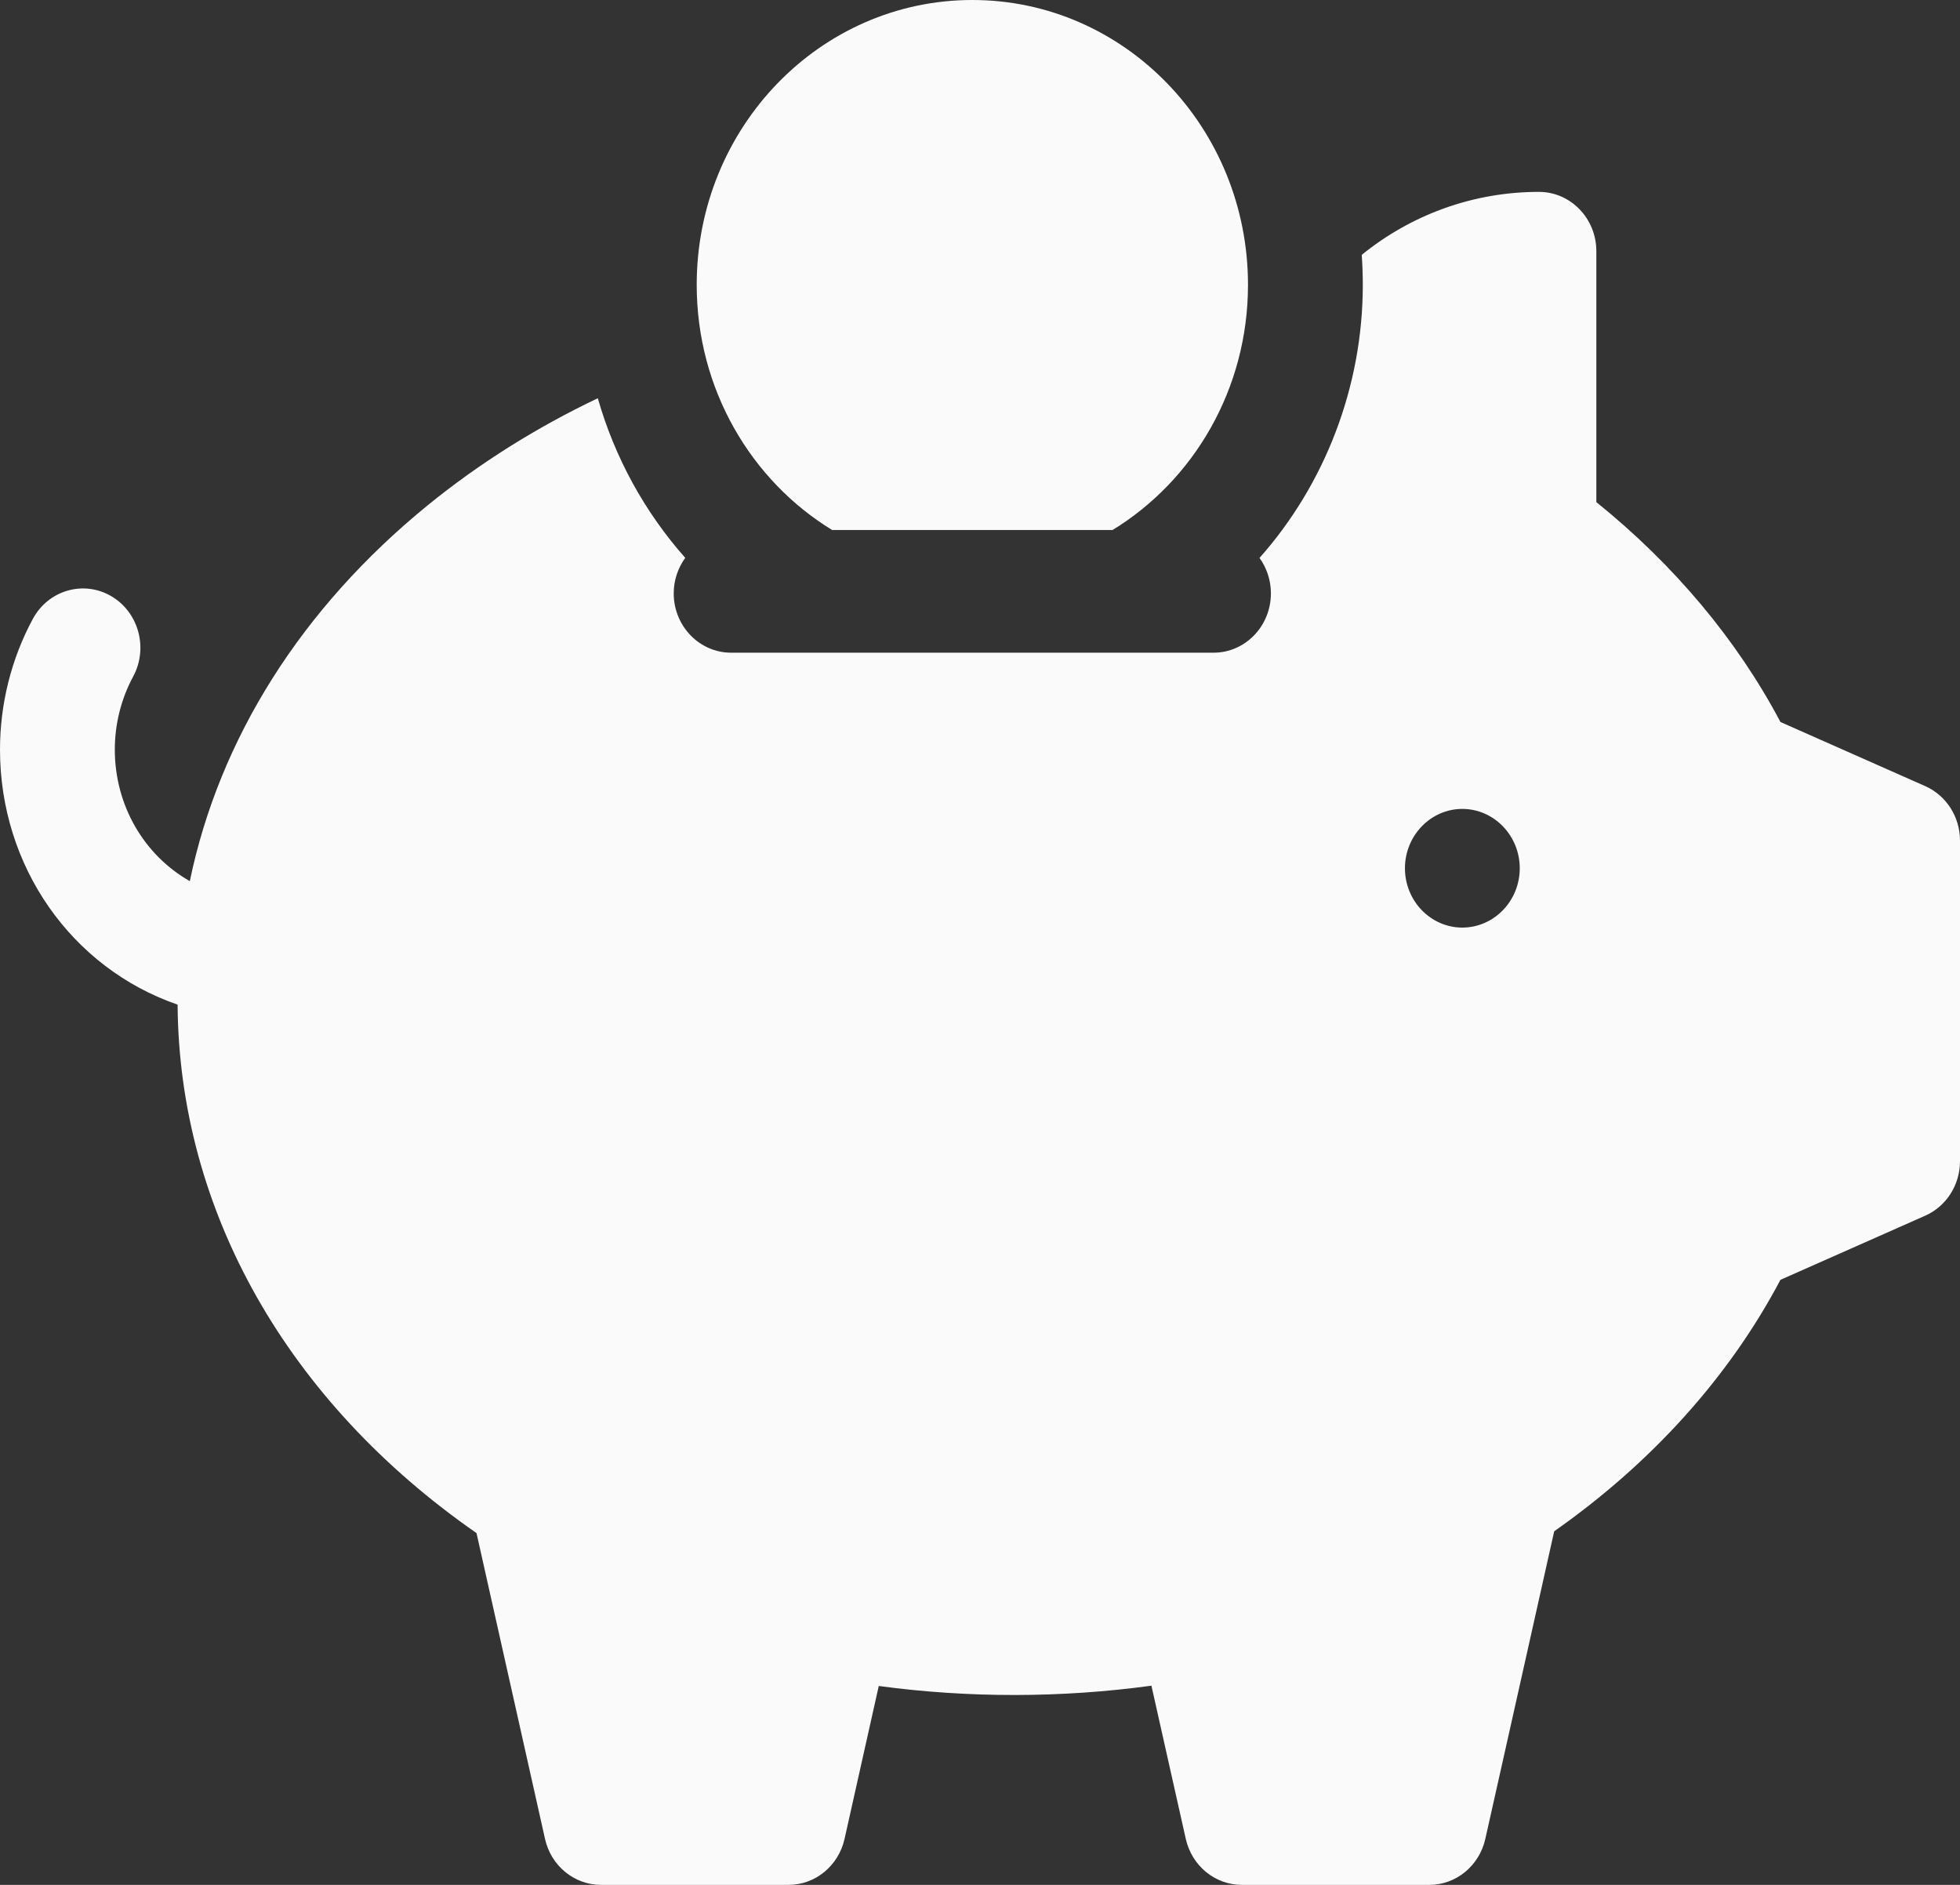 <?xml version="1.0" encoding="UTF-8"?> <svg xmlns="http://www.w3.org/2000/svg" width="26" height="25" viewBox="0 0 26 25" fill="none"><rect x="0" y="0" width="26" height="25" fill="#333333" stroke="none"/><path d="M11.039 7.03H14.758C15.833 6.373 16.555 5.162 16.555 3.778C16.555 1.691 14.918 0 12.898 0C10.879 0 9.242 1.691 9.242 3.778C9.242 5.162 9.963 6.373 11.039 7.03Z" fill="#FAFAFA"></path><path d="M25.537 10.426C25.073 10.221 24.61 10.016 24.146 9.81L23.618 9.576C23.043 8.488 22.207 7.49 21.176 6.66V3.332C21.176 2.897 20.835 2.545 20.414 2.545C19.537 2.545 18.717 2.851 18.064 3.38C18.073 3.512 18.078 3.644 18.078 3.778C18.078 5.131 17.574 6.424 16.708 7.4C16.802 7.531 16.859 7.694 16.859 7.87C16.859 8.305 16.518 8.657 16.098 8.657H9.699C9.279 8.657 8.937 8.305 8.937 7.87C8.937 7.693 8.995 7.531 9.09 7.399C8.553 6.794 8.155 6.069 7.93 5.282C7.117 5.669 6.358 6.145 5.672 6.703C3.995 8.07 2.909 9.8 2.518 11.687C1.911 11.342 1.523 10.683 1.523 9.942C1.523 9.604 1.607 9.269 1.766 8.974C1.971 8.594 1.838 8.115 1.47 7.904C1.103 7.693 0.639 7.83 0.435 8.21C0.15 8.738 0 9.338 0 9.942C0 11.488 0.944 12.837 2.356 13.325C2.374 16.055 3.812 18.591 6.321 20.334C6.624 21.687 6.927 23.039 7.23 24.391C7.31 24.748 7.618 25 7.972 25H10.461C10.815 25 11.123 24.747 11.203 24.391L11.657 22.362C12.851 22.523 14.083 22.521 15.274 22.358C15.426 23.036 15.578 23.713 15.73 24.391C15.811 24.748 16.118 25 16.473 25H18.961C19.315 25 19.623 24.747 19.703 24.391L19.975 23.178C20.189 22.222 20.403 21.266 20.617 20.31C21.911 19.402 22.94 18.259 23.618 16.975L24.196 16.719C24.644 16.521 25.091 16.323 25.539 16.124C25.819 16 26 15.716 26 15.401V11.149C26 10.834 25.818 10.55 25.537 10.426ZM19.398 12.303C18.979 12.303 18.637 11.95 18.637 11.516C18.637 11.083 18.979 10.729 19.398 10.729C19.818 10.729 20.16 11.083 20.16 11.516C20.16 11.95 19.818 12.303 19.398 12.303Z" fill="#FAFAFA"></path></svg> 